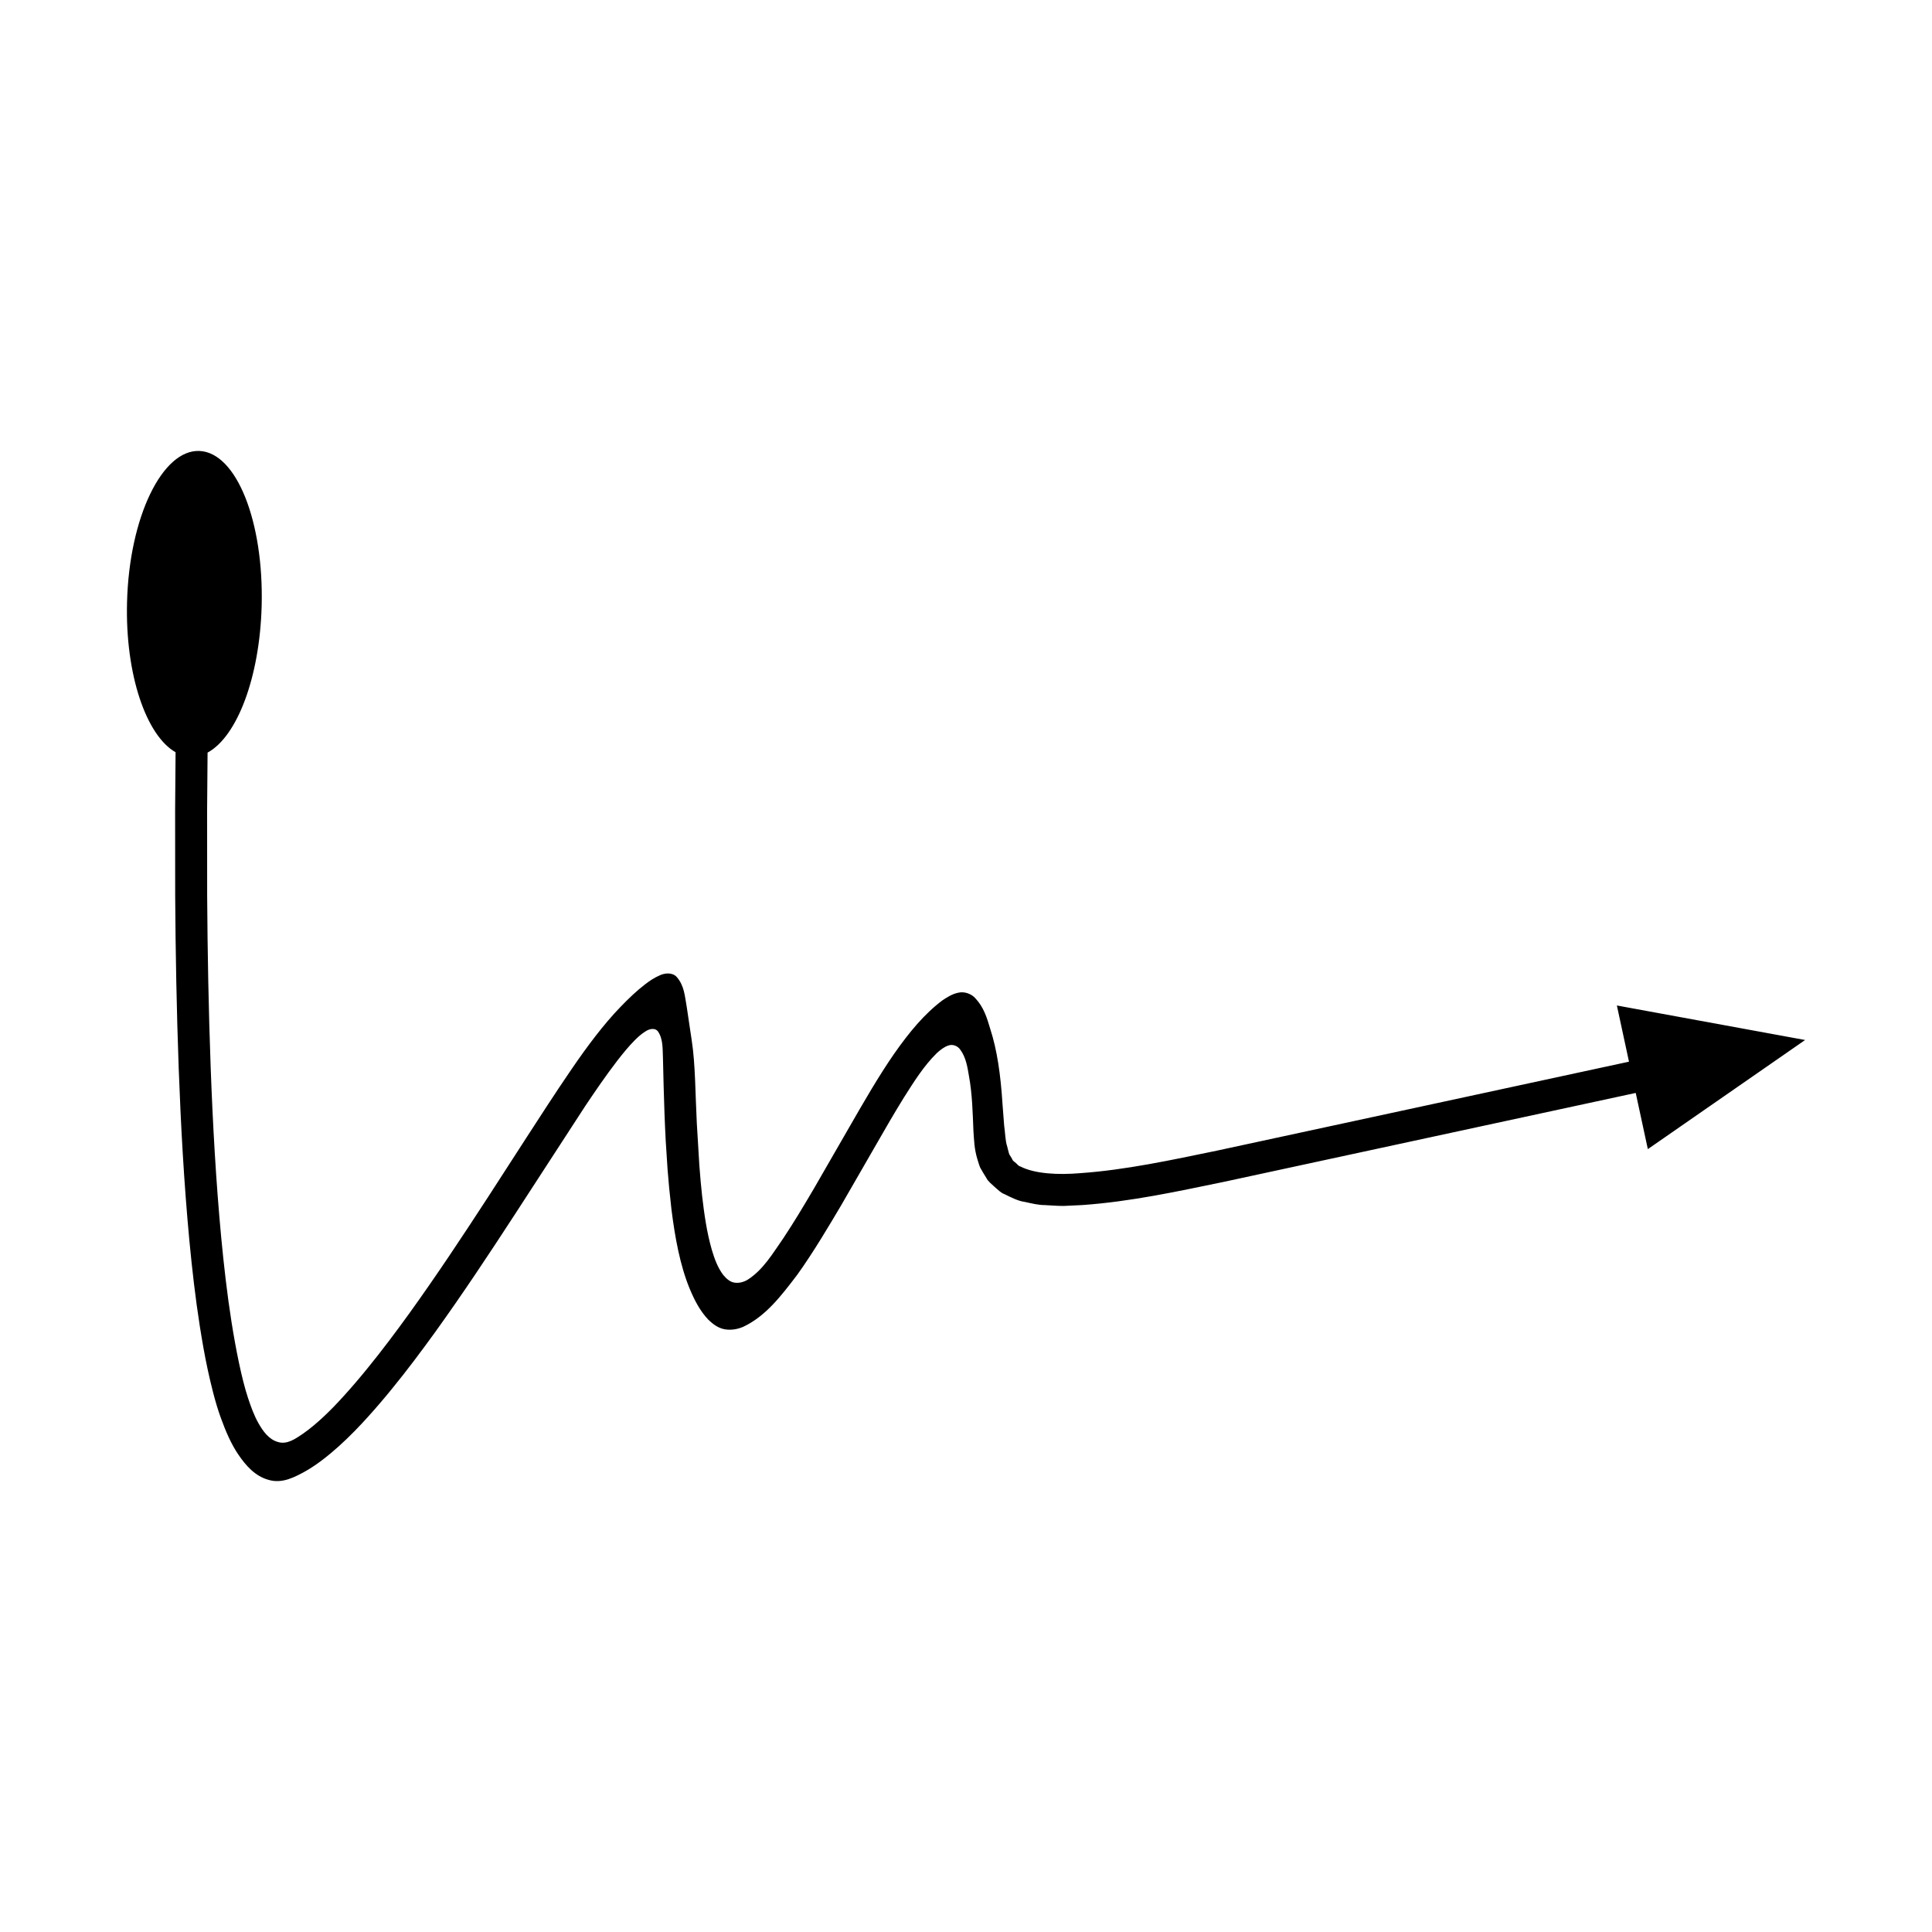 <?xml version="1.0" encoding="UTF-8"?>
<!-- Uploaded to: ICON Repo, www.svgrepo.com, Generator: ICON Repo Mixer Tools -->
<svg fill="#000000" width="800px" height="800px" version="1.1" viewBox="144 144 512 512" xmlns="http://www.w3.org/2000/svg">
 <path d="m190.53 343.35-0.121 15.195 0.016 22.812c0.094 15.211 0.379 30.426 0.93 45.645 0.562 15.219 1.395 30.449 2.824 45.68 0.727 7.617 1.586 15.23 2.785 22.848 0.609 3.809 1.258 7.617 2.082 11.426 0.75 3.473 1.949 8.605 3.453 12.727 1.273 3.504 2.703 6.934 4.703 9.852 1.961 2.875 4.41 5.66 7.945 6.637 3.621 1.086 6.926-0.691 9.914-2.34 3.059-1.758 5.981-4.094 8.773-6.598 2.703-2.406 5.66-5.496 7.731-7.809 2.148-2.379 4.223-4.805 6.223-7.269 4.027-4.918 7.805-9.977 11.5-15.078 7.356-10.223 14.277-20.672 21.094-31.152l18.688-28.773c2.715-4.055 5.469-8.086 8.438-11.957 1.492-1.926 3.027-3.832 4.75-5.562 0.859-0.863 1.777-1.68 2.82-2.316 0.957-0.648 2.496-1.043 3.305 0.043 1.395 2.062 1.191 4.699 1.309 7.082l0.176 7.316c0.133 4.879 0.297 9.754 0.559 14.629l0.488 7.535 0.426 4.945 0.602 5.621c0.934 7.477 2.289 14.863 4.812 20.984 1.273 3.066 2.742 5.941 5.004 8.309 1.172 1.105 2.562 2.195 4.312 2.496 1.707 0.293 3.441-0.023 4.918-0.672 5.859-2.769 9.918-8.012 14.328-13.828 4.184-5.828 8.469-13.062 11.664-18.465l9.137-15.855c2.496-4.359 4.883-8.496 7.473-12.672 2.609-4.106 5.207-8.301 8.699-11.727 0.91-0.801 1.867-1.602 3.039-1.988 1.188-0.426 2.527 0.129 3.191 1.16 1.457 1.984 1.863 4.508 2.258 6.883 0.887 4.805 0.992 9.707 1.191 14.578 0.191 2.535 0.188 4.648 1.039 7.477 0.258 0.754 0.406 1.438 0.75 2.25 0.516 0.926 1.059 1.848 1.629 2.746 0.473 0.961 1.41 1.609 2.184 2.367 0.824 0.688 1.613 1.555 2.547 1.895 1.809 0.879 3.695 1.871 5.449 2.09 1.785 0.387 3.613 0.852 5.273 0.844 1.691 0.078 3.422 0.242 5.082 0.227l4.902-0.234c12.957-0.918 25.23-3.625 37.527-6.152l36.578-7.898 72.555-15.664 3.211 14.891 41.68-28.918-49.887-9.148 3.211 14.891-72.562 15.668-36.582 7.898c-12.113 2.5-24.301 5.141-36.254 5.977-5.879 0.5-12.07 0.195-15.895-1.773-0.594-0.148-0.781-0.602-1.164-0.883-0.312-0.344-0.816-0.504-0.977-1.02-0.234-0.438-0.488-0.855-0.773-1.266-0.23-0.625-0.398-1.5-0.602-2.234-0.473-1.34-0.516-3.68-0.785-5.5l-0.438-5.75c-0.484-7.586-1.406-14.176-3.262-19.875-0.867-2.93-1.734-5.723-3.918-8.035-1.012-1.176-2.887-1.867-4.504-1.492-1.598 0.324-2.91 1.16-4.168 1.988-4.816 3.598-8.816 8.422-12.945 14.324-4.055 5.871-7.949 12.633-11.648 19.07l-9.547 16.57c-3.129 5.312-5.289 8.891-8.082 13.121-2.769 3.953-5.305 8.359-9.473 11.004-1.047 0.621-2.285 0.957-3.492 0.762-1.242-0.191-2.18-1.113-2.953-2.019-1.48-1.949-2.32-4.293-3.019-6.617-1.359-4.691-2.027-9.547-2.594-14.387l-0.367-3.672-0.359-4.375-0.672-11.164c-0.395-7.508-0.371-15.742-1.355-22l-1.32-8.867c-0.516-2.746-0.586-5.578-2.695-7.949-1.203-1.246-3.242-0.977-4.508-0.355-1.383 0.602-2.598 1.41-3.758 2.297-2.32 1.781-4.465 3.836-6.644 6.102-4.336 4.477-8.727 10.305-12.965 16.52-4.129 6.016-8.711 13.125-11.988 18.188l-10.148 15.707c-6.785 10.434-13.645 20.785-20.863 30.816-3.621 5-7.312 9.938-11.191 14.676-1.93 2.379-3.91 4.695-5.945 6.945-2.098 2.324-3.477 3.742-5.348 5.519-1.777 1.672-3.633 3.266-5.629 4.668-1.938 1.297-4.223 2.988-6.691 2.188-2.406-0.691-3.938-2.887-5.117-4.957-1.203-2.129-2.023-4.441-2.789-6.754-1.668-5.059-3.215-12.859-4.371-20.184-1.16-7.375-2.004-14.848-2.719-22.34-1.406-14.988-2.234-30.082-2.793-45.191-0.551-15.109-0.832-30.246-0.926-45.387l-0.012-22.727 0.121-15.141c7.852-4.25 13.836-20.004 14.336-38.938 0.57-22.234-6.625-40.535-16.457-41-9.852-0.469-18.641 17.52-19.219 40.074-0.508 19.203 5.102 35.359 12.863 39.77z"/>
</svg>